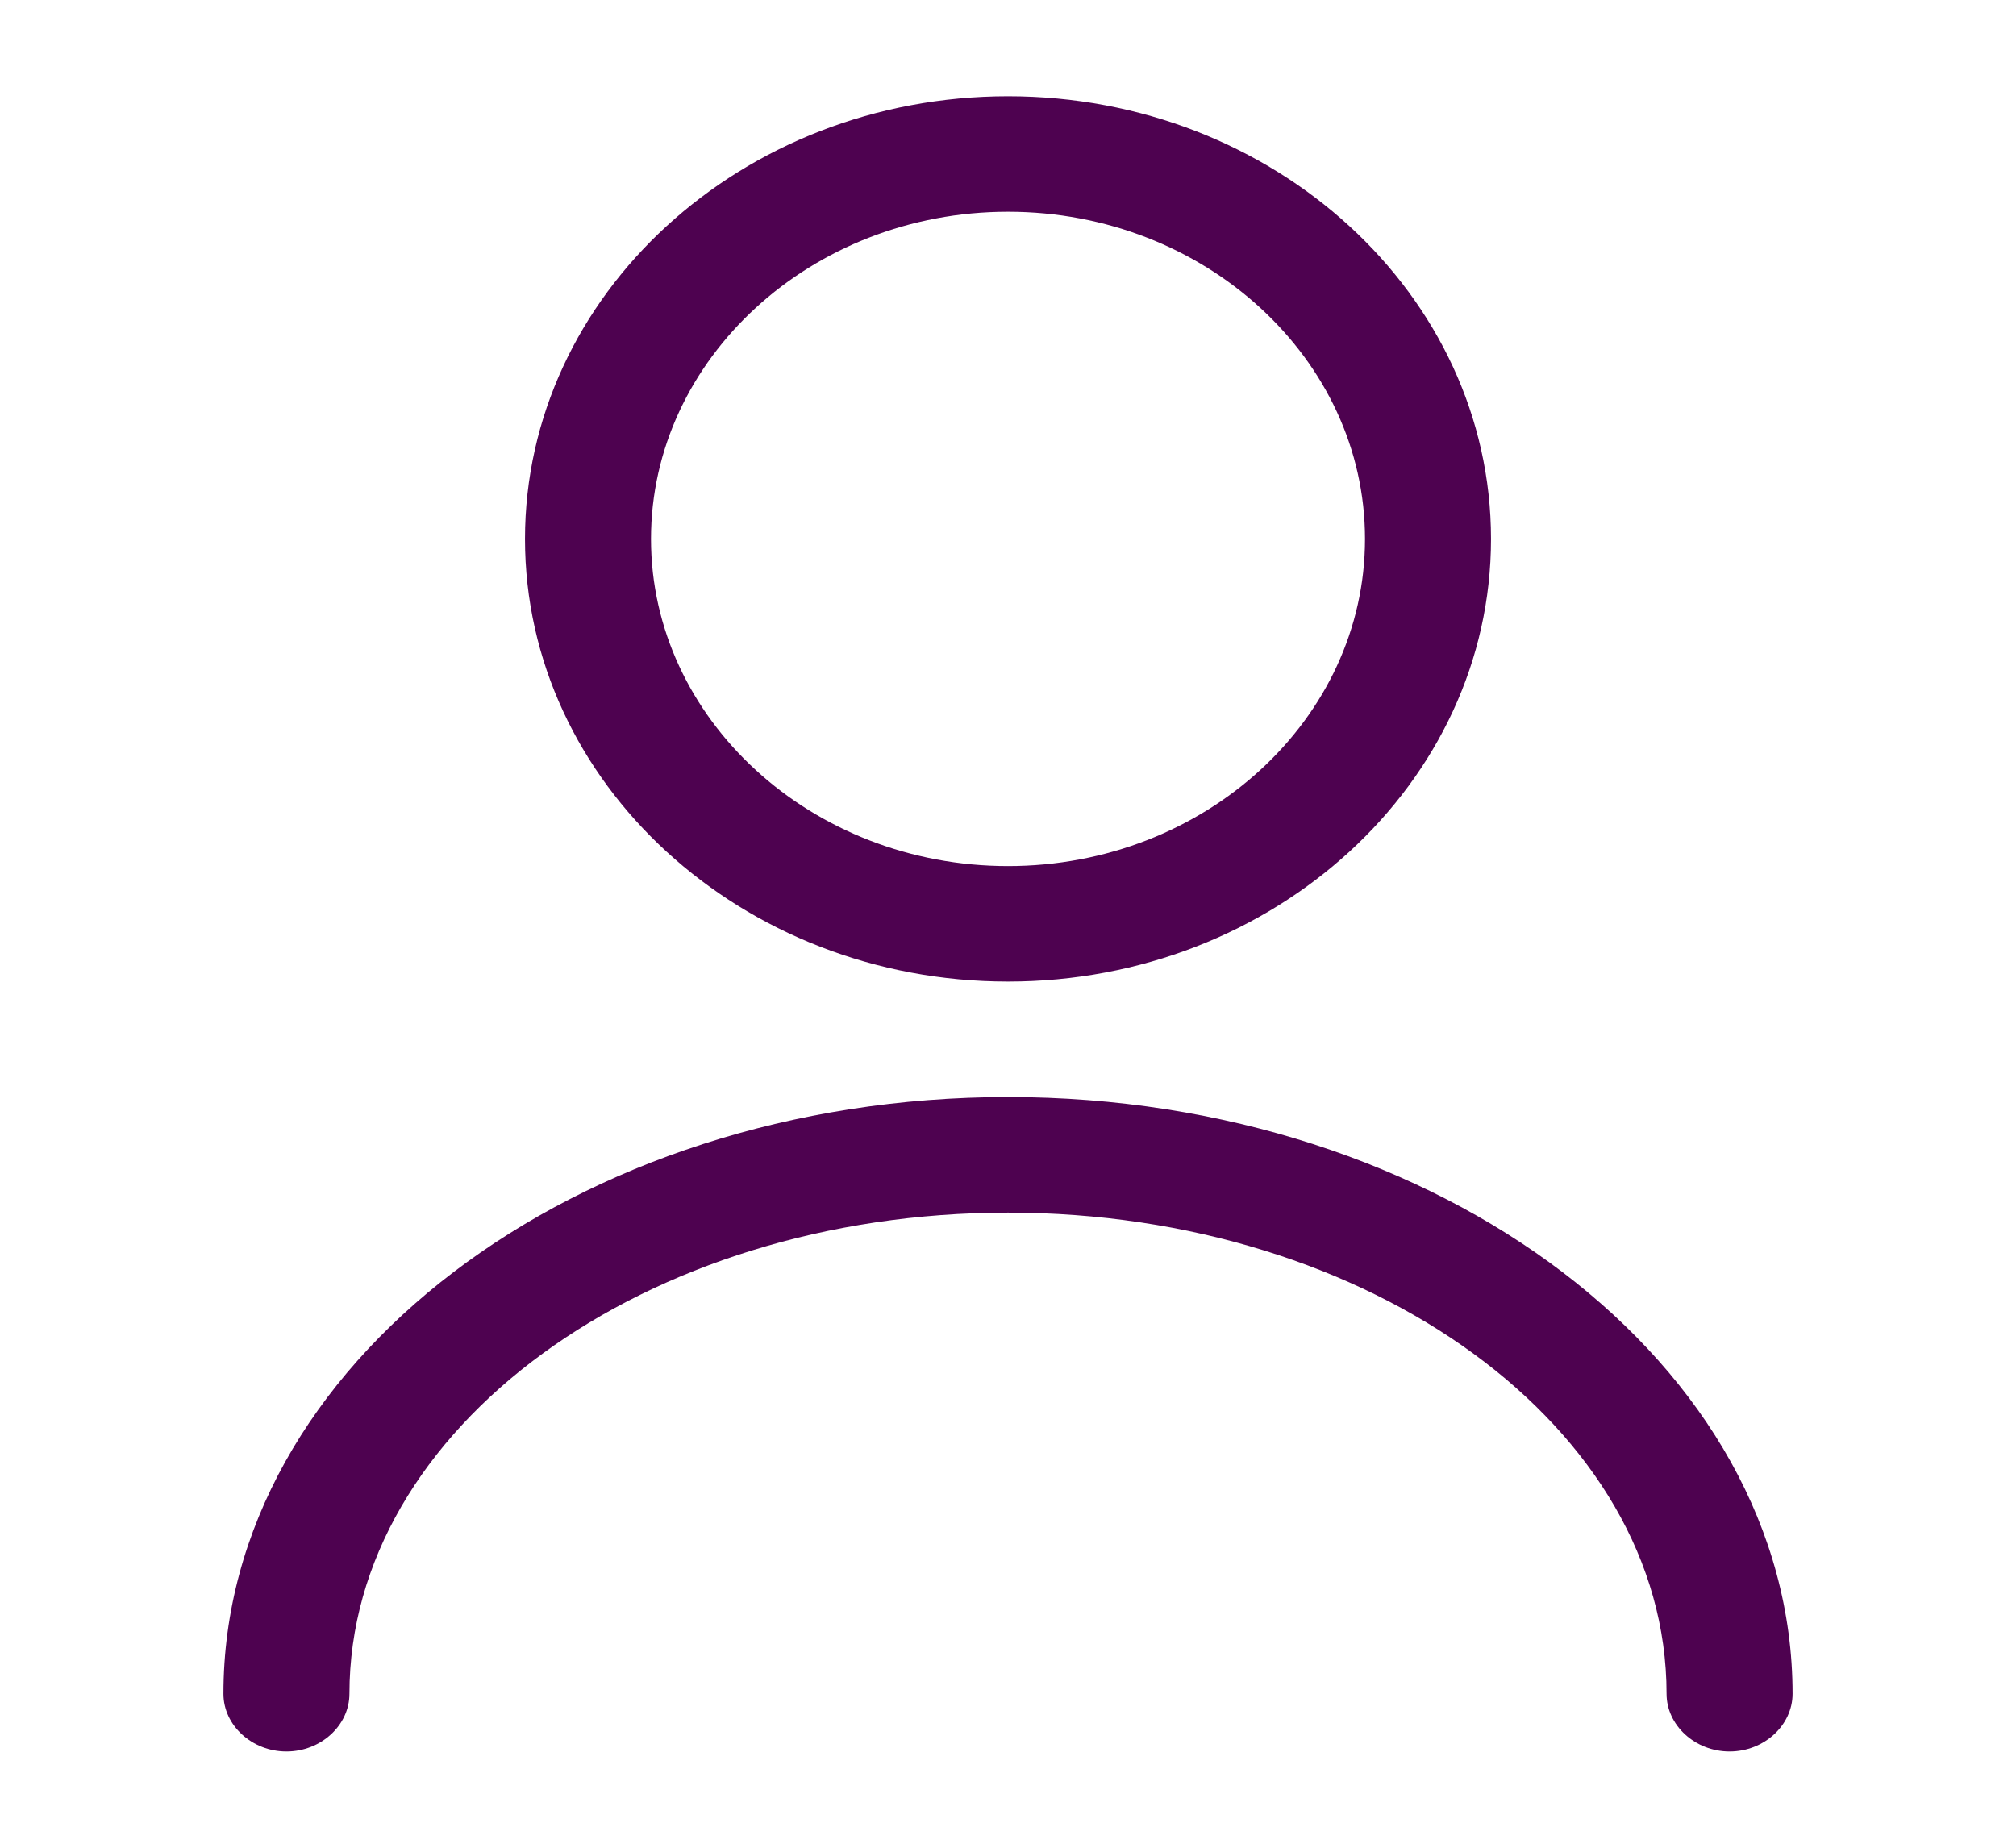 <svg xmlns="http://www.w3.org/2000/svg" width="24" height="22" viewBox="0 0 24 22" fill="none"><path d="M12 11.687C8.83 11.687 6.25 9.322 6.25 6.417C6.25 3.511 8.83 1.146 12 1.146C15.17 1.146 17.75 3.511 17.75 6.417C17.75 9.322 15.17 11.687 12 11.687ZM12 2.521C9.66 2.521 7.75 4.272 7.75 6.417C7.75 8.562 9.66 10.312 12 10.312C14.34 10.312 16.25 8.562 16.25 6.417C16.25 4.272 14.34 2.521 12 2.521Z" fill="#4E0250"></path><path d="M20.59 20.854C20.18 20.854 19.84 20.543 19.84 20.167C19.84 17.004 16.32 14.438 12 14.438C7.68 14.438 4.16 17.004 4.16 20.167C4.16 20.543 3.82 20.854 3.41 20.854C3 20.854 2.66 20.543 2.66 20.167C2.66 16.253 6.85 13.062 12 13.062C17.15 13.062 21.34 16.253 21.34 20.167C21.34 20.543 21 20.854 20.59 20.854Z" fill="#4E0250"></path></svg>